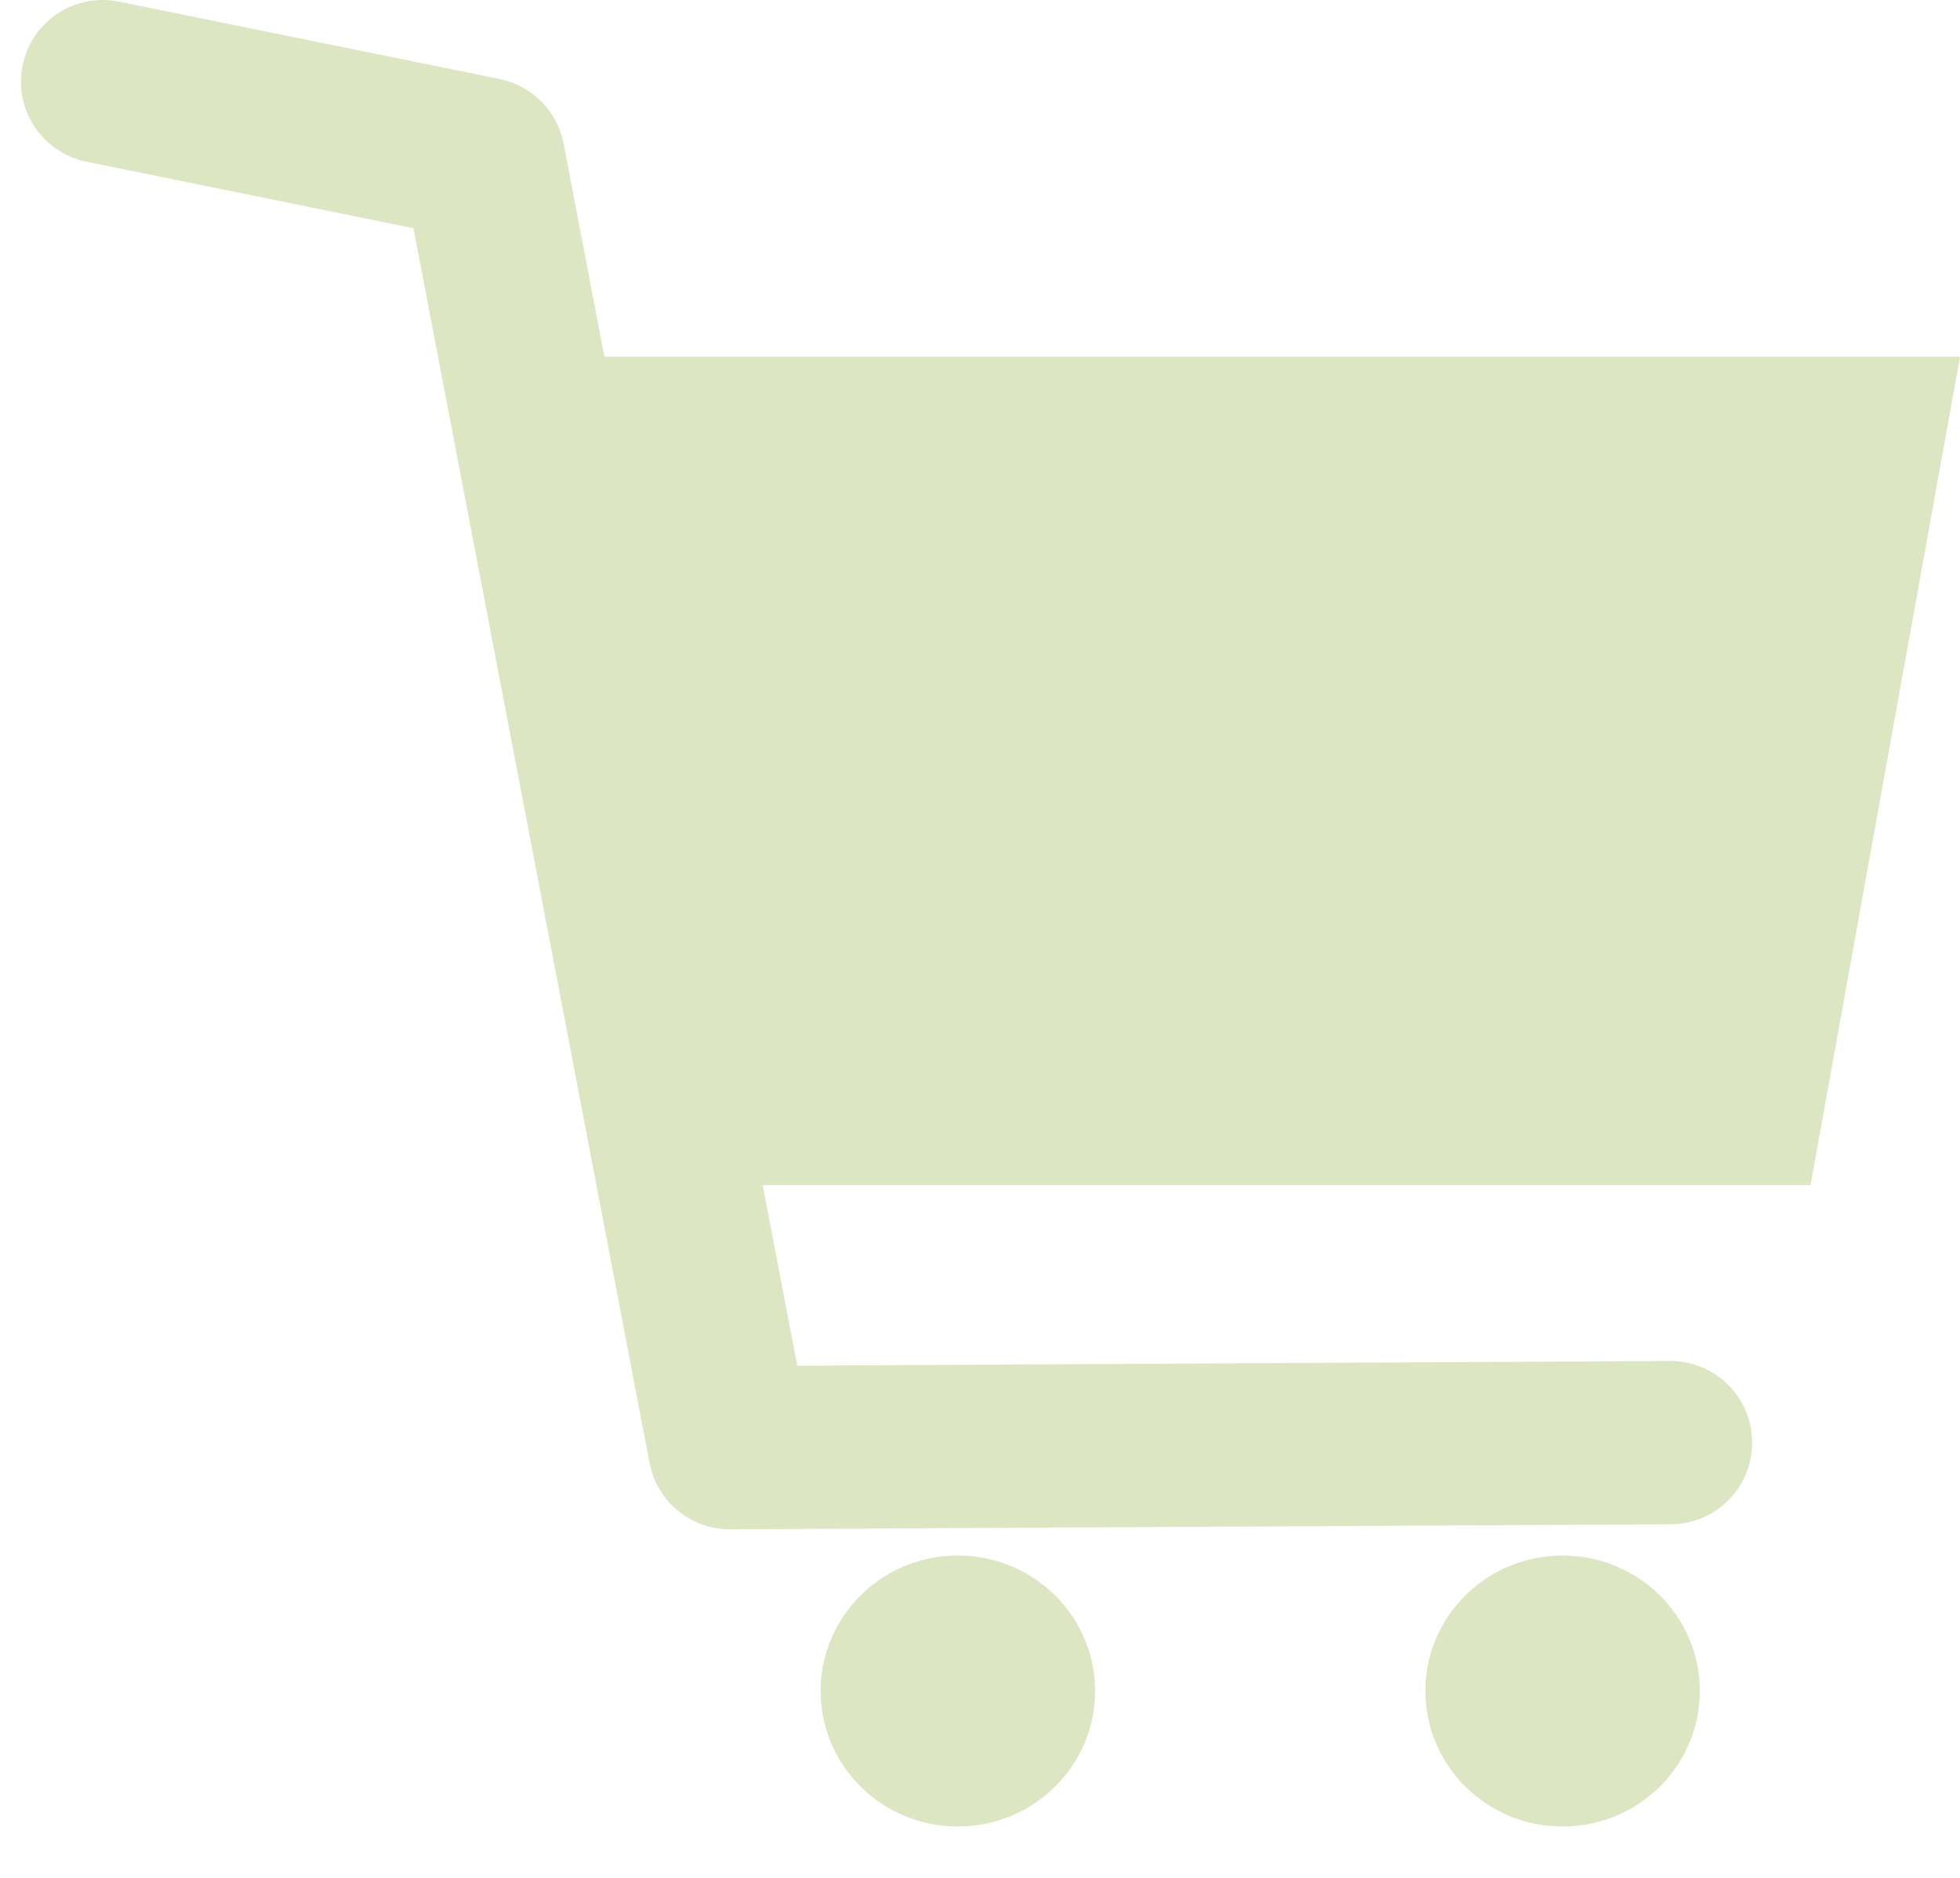 <svg width="24" height="23" viewBox="0 0 24 23" fill="none" xmlns="http://www.w3.org/2000/svg">
<path d="M24 4.37H6.698L8.322 14.514H22.17L24 4.37Z" fill="#DCE6C2"/>
<path fill-rule="evenodd" clip-rule="evenodd" d="M0.277 0.801C0.387 0.259 0.915 -0.09 1.456 0.02L6.119 0.968C6.516 1.049 6.825 1.362 6.902 1.761L9.762 16.727L20.45 16.669C21.002 16.666 21.452 17.112 21.455 17.664C21.458 18.216 21.013 18.666 20.461 18.669L8.942 18.731C8.46 18.733 8.044 18.392 7.954 17.919L5.063 2.795L1.057 1.98C0.516 1.87 0.167 1.342 0.277 0.801Z" fill="#DCE6C2"/>
<path fill-rule="evenodd" clip-rule="evenodd" d="M11.729 19.052C10.801 19.052 10.049 19.794 10.049 20.711C10.049 21.628 10.801 22.371 11.729 22.371C12.656 22.371 13.409 21.628 13.409 20.711C13.409 19.794 12.657 19.052 11.729 19.052Z" fill="#DCE6C2"/>
<path fill-rule="evenodd" clip-rule="evenodd" d="M19.134 19.052C18.206 19.052 17.454 19.794 17.454 20.711C17.454 21.628 18.206 22.371 19.134 22.371C20.061 22.371 20.814 21.628 20.814 20.711C20.814 19.794 20.061 19.052 19.134 19.052Z" fill="#DCE6C2"/>
</svg>
